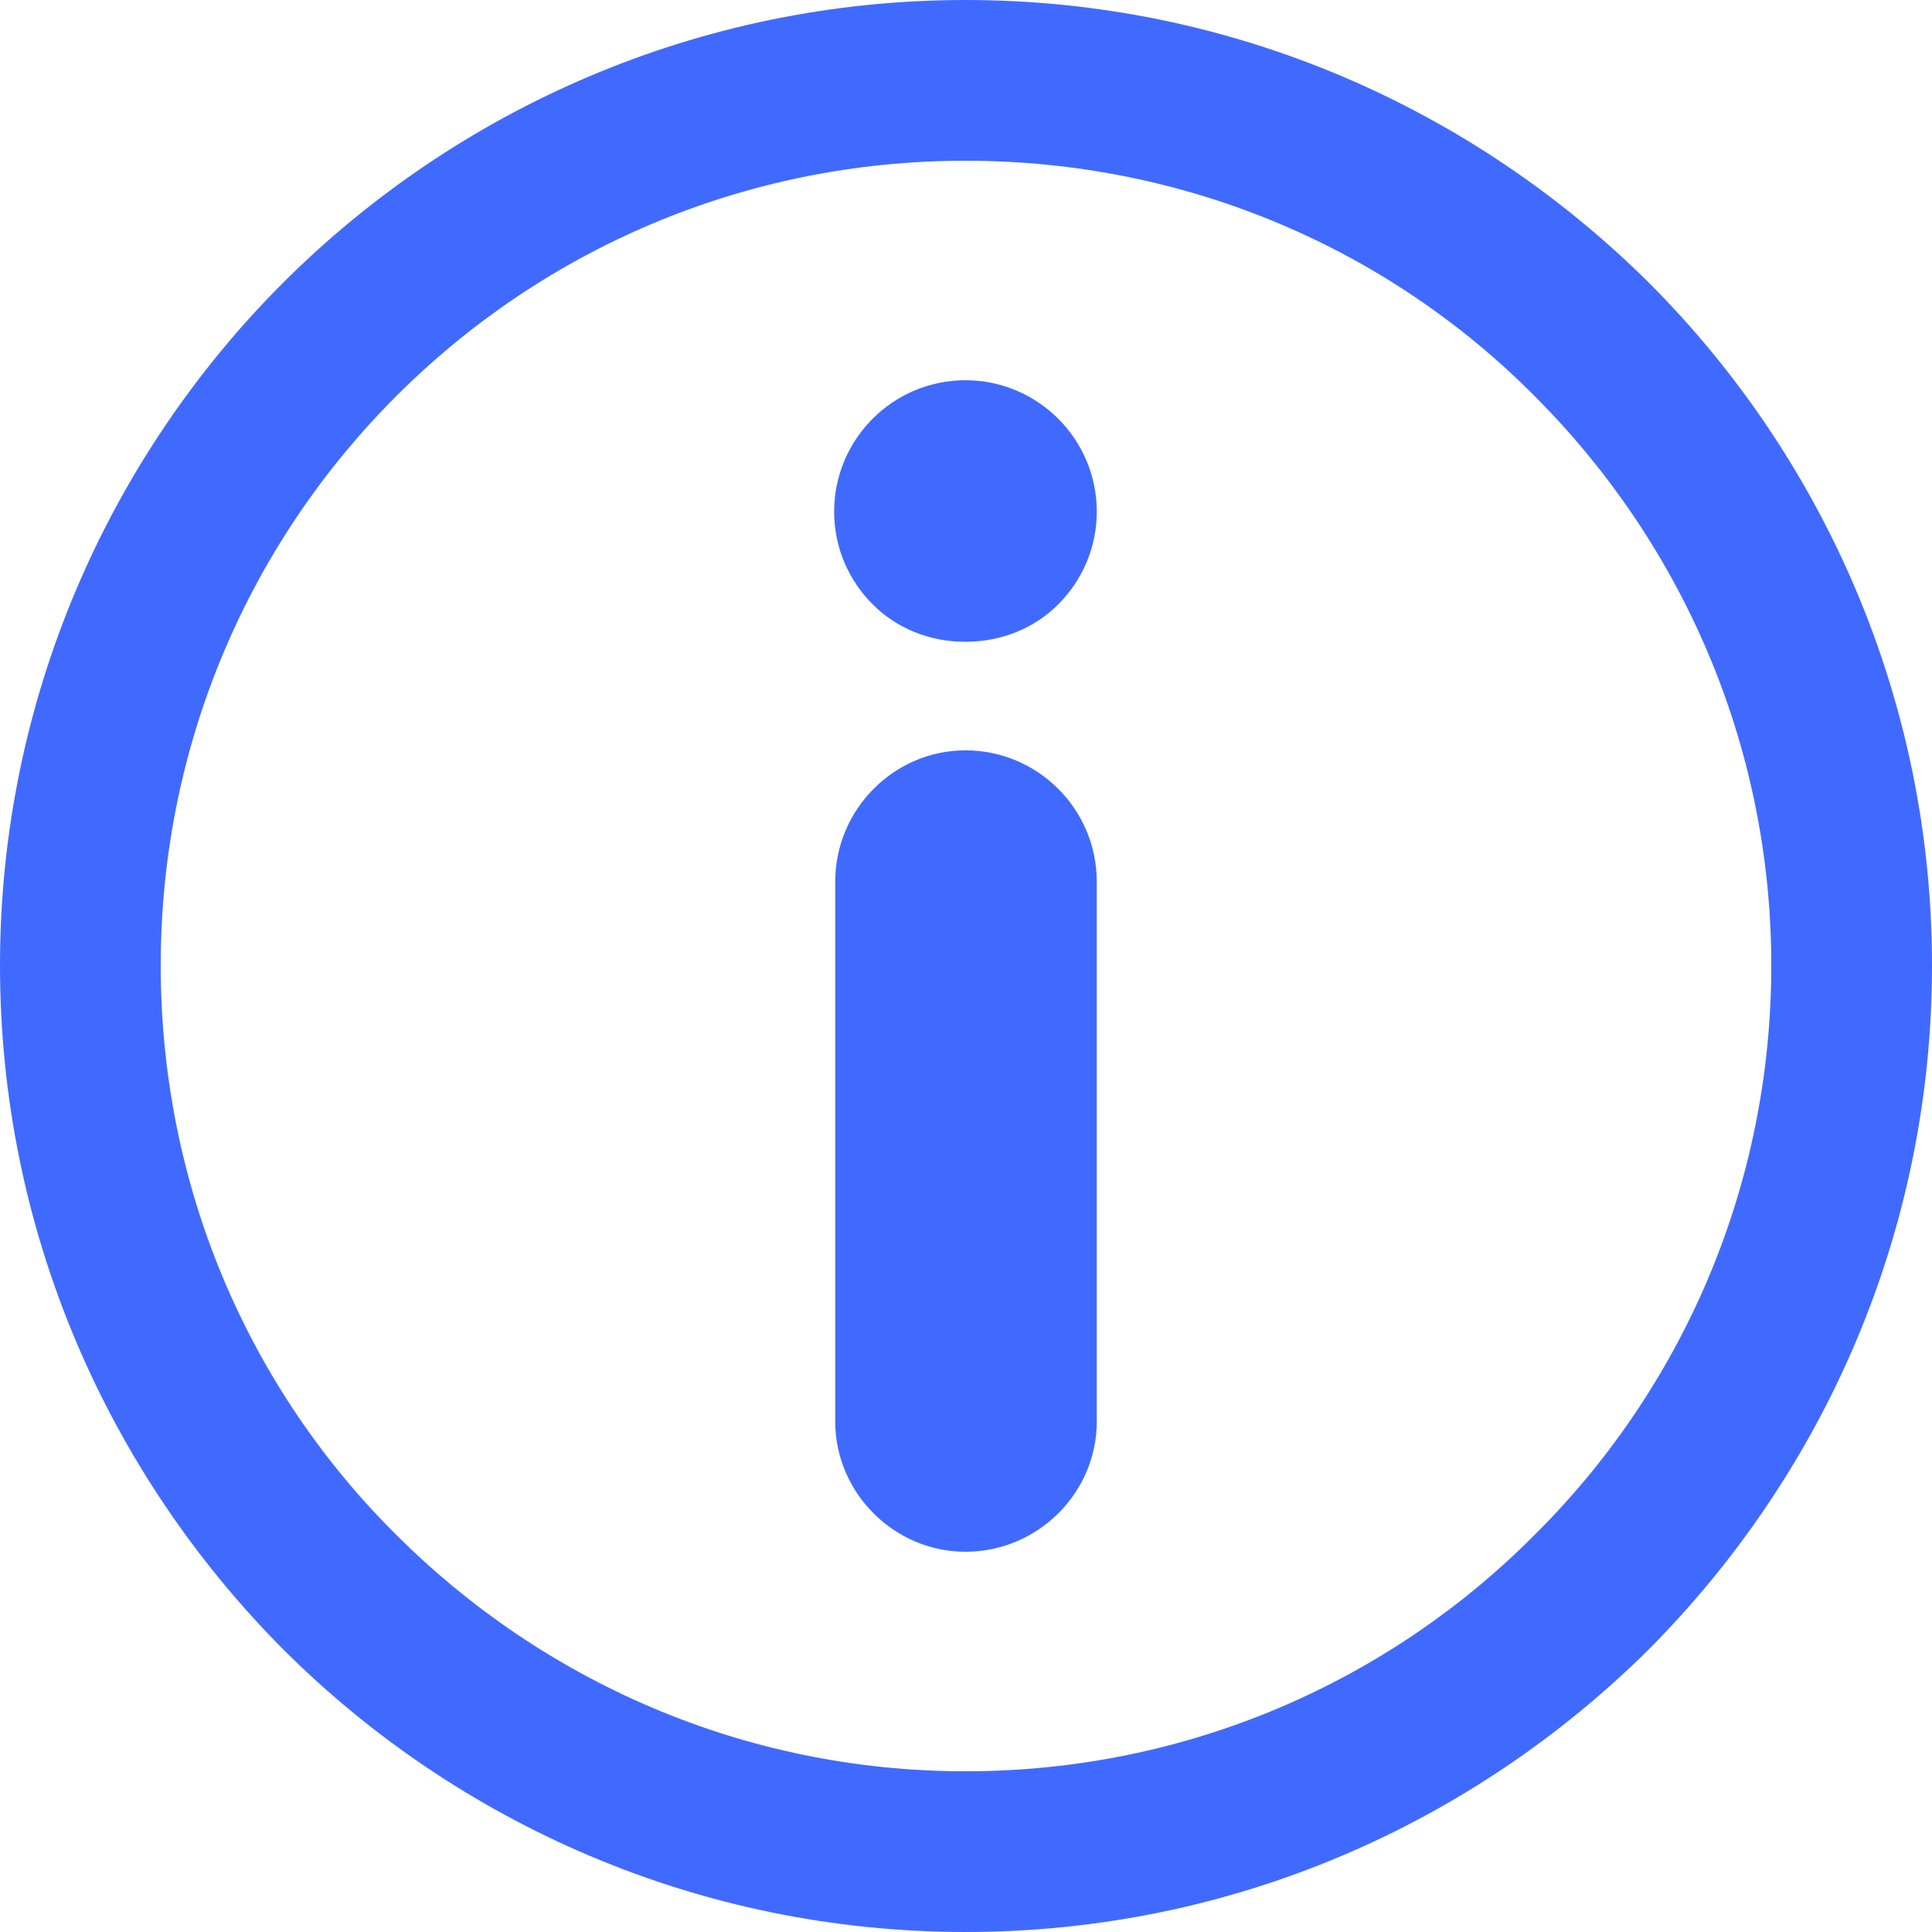 <svg width="16" height="16" viewBox="0 0 16 16" fill="none" xmlns="http://www.w3.org/2000/svg">
<path d="M7.995 6.214C8.595 6.214 9.083 6.702 9.083 7.302V11.773C9.083 12.363 8.595 12.851 7.995 12.851C7.405 12.851 6.917 12.363 6.917 11.773V7.302C6.917 6.702 7.405 6.214 7.995 6.214ZM1.331 7.995C1.331 6.158 2.071 4.49 3.281 3.281C4.49 2.071 6.158 1.331 7.995 1.331C9.842 1.331 11.51 2.071 12.71 3.281C13.919 4.49 14.669 6.158 14.669 7.995C14.669 9.842 13.919 11.51 12.71 12.71C11.51 13.919 9.842 14.669 7.995 14.669C6.158 14.669 4.49 13.919 3.281 12.71C2.071 11.51 1.331 9.842 1.331 7.995ZM13.657 2.343C12.204 0.9 10.207 0 7.995 0C5.793 0 3.787 0.9 2.343 2.343C0.9 3.787 0 5.793 0 7.995C0 10.207 0.9 12.204 2.343 13.657C3.787 15.1 5.793 16 7.995 16C10.207 16 12.204 15.1 13.657 13.657C15.1 12.204 16 10.207 16 7.995C16 5.793 15.1 3.787 13.657 2.343ZM7.995 3.149C8.595 3.149 9.083 3.637 9.083 4.237C9.083 4.537 8.961 4.808 8.764 5.005C8.567 5.202 8.295 5.315 7.995 5.315C7.695 5.315 7.424 5.202 7.227 5.005C7.03 4.808 6.908 4.537 6.908 4.237C6.908 3.637 7.395 3.149 7.995 3.149Z" fill="#406AFF"/>
</svg>
